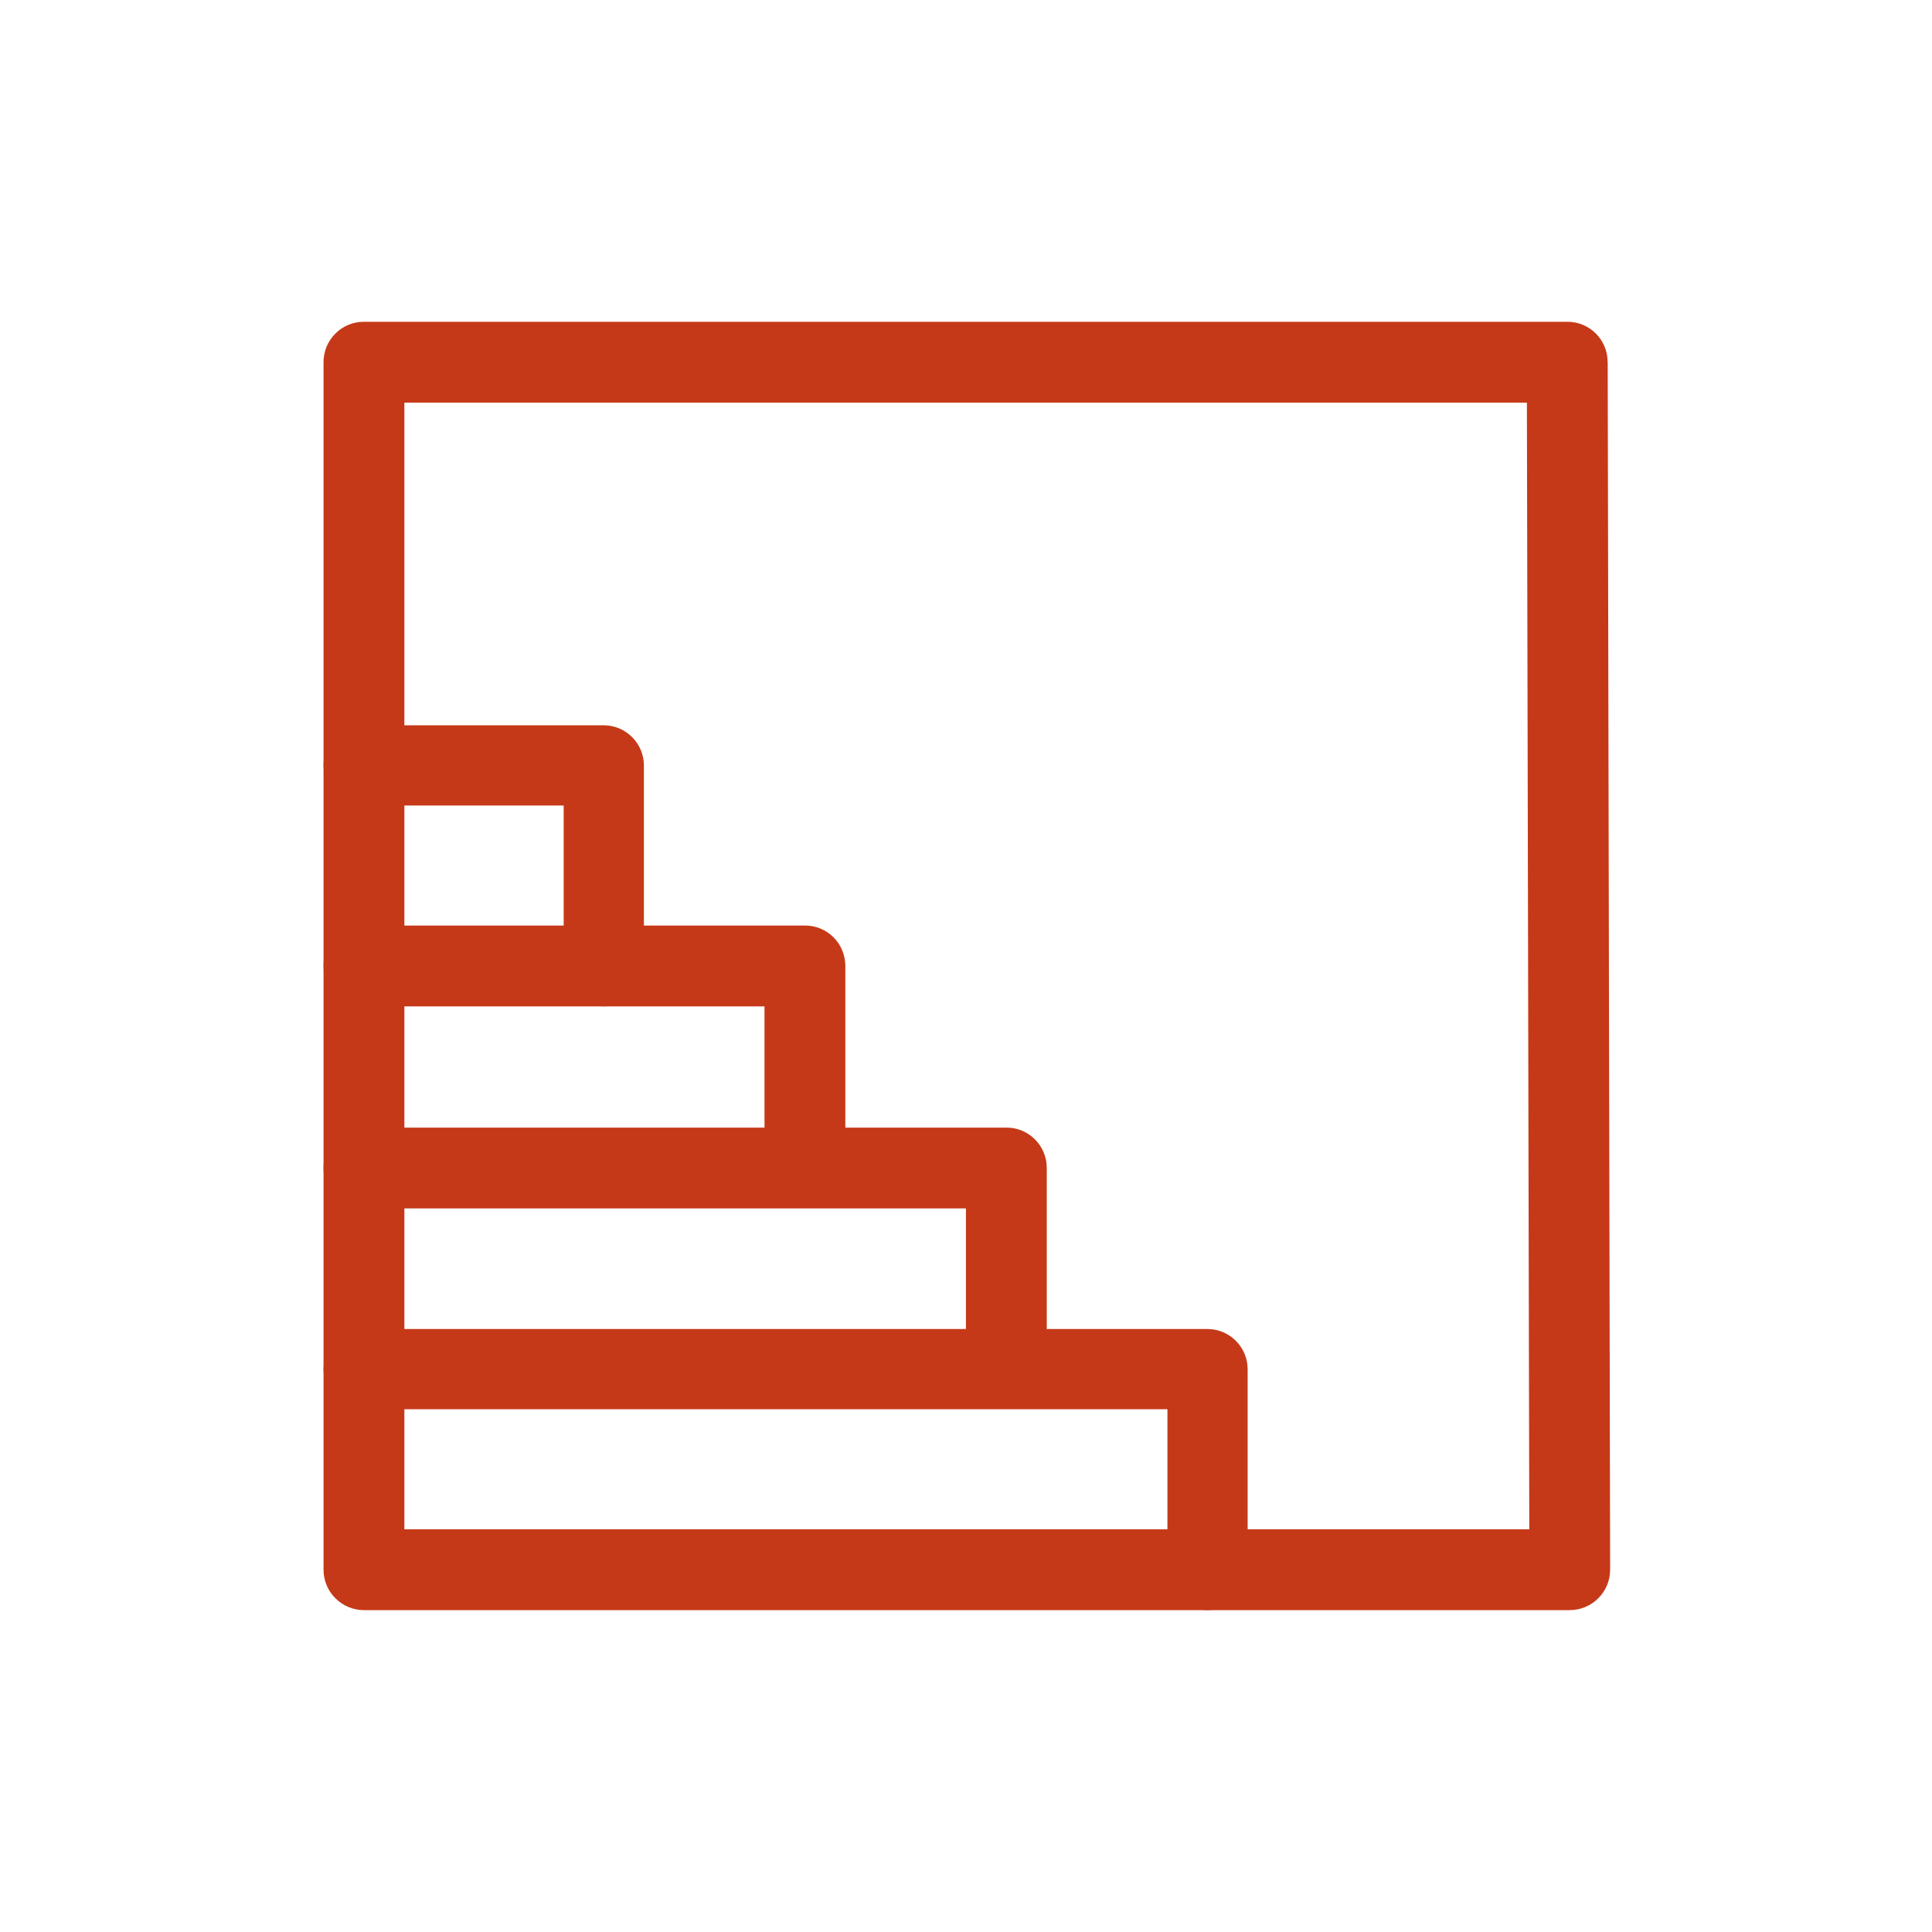 <?xml version="1.0" encoding="UTF-8"?> <svg xmlns="http://www.w3.org/2000/svg" width="50" height="50" viewBox="0 0 50 50" fill="none"><path d="M9.42 8.328C9.143 8.326 8.875 8.435 8.68 8.633C8.482 8.828 8.373 9.095 8.373 9.373V40.623C8.373 40.9 8.482 41.168 8.68 41.363C8.875 41.56 9.143 41.67 9.42 41.67H40.623C40.9 41.67 41.168 41.56 41.363 41.363C41.56 41.168 41.67 40.9 41.67 40.623L41.607 9.373H41.605C41.607 9.095 41.498 8.828 41.301 8.633C41.105 8.435 40.838 8.326 40.56 8.328H9.42ZM10.465 10.42H39.516L39.578 39.578H10.465V10.42Z" fill="#C53918"></path><path d="M9.42 34.395C9.143 34.395 8.875 34.504 8.68 34.699C8.482 34.897 8.373 35.162 8.373 35.441C8.381 36.014 8.848 36.473 9.42 36.471H30.213V40.623C30.211 40.9 30.32 41.168 30.517 41.363C30.713 41.56 30.98 41.67 31.258 41.67C31.83 41.662 32.291 41.195 32.289 40.623V35.44V35.442C32.291 34.867 31.83 34.401 31.258 34.395L9.42 34.395Z" fill="#C53918"></path><path d="M9.42 29.182C9.143 29.18 8.875 29.291 8.68 29.486C8.482 29.684 8.373 29.949 8.373 30.227C8.373 30.504 8.482 30.771 8.68 30.969C8.875 31.164 9.143 31.273 9.42 31.273H24.998V35.41C24.998 35.688 25.107 35.955 25.305 36.15C25.5 36.348 25.767 36.457 26.045 36.455C26.322 36.457 26.588 36.348 26.785 36.15C26.98 35.955 27.092 35.688 27.09 35.41V30.227C27.092 29.95 26.98 29.684 26.785 29.487C26.588 29.291 26.322 29.18 26.045 29.182L9.42 29.182Z" fill="#C53918"></path><path d="M9.42 23.953C9.143 23.951 8.875 24.06 8.68 24.258C8.482 24.453 8.373 24.721 8.373 24.998C8.373 25.275 8.482 25.543 8.68 25.738C8.875 25.935 9.143 26.045 9.42 26.045H19.785V30.181C19.783 30.459 19.894 30.724 20.09 30.922C20.287 31.117 20.552 31.228 20.83 31.226C21.109 31.228 21.375 31.117 21.572 30.922C21.767 30.724 21.877 30.459 21.877 30.181V24.998C21.877 24.721 21.767 24.453 21.572 24.258C21.375 24.061 21.109 23.951 20.83 23.953L9.42 23.953Z" fill="#C53918"></path><path d="M9.42 18.77C9.143 18.77 8.875 18.879 8.68 19.074C8.482 19.271 8.373 19.537 8.373 19.816C8.381 20.389 8.848 20.848 9.42 20.846H14.588V24.998C14.586 25.275 14.695 25.543 14.893 25.738C15.088 25.936 15.355 26.045 15.633 26.045C16.205 26.037 16.666 25.57 16.664 24.998V19.816C16.666 19.244 16.205 18.777 15.633 18.77L9.42 18.77Z" fill="#C53918"></path></svg> 
